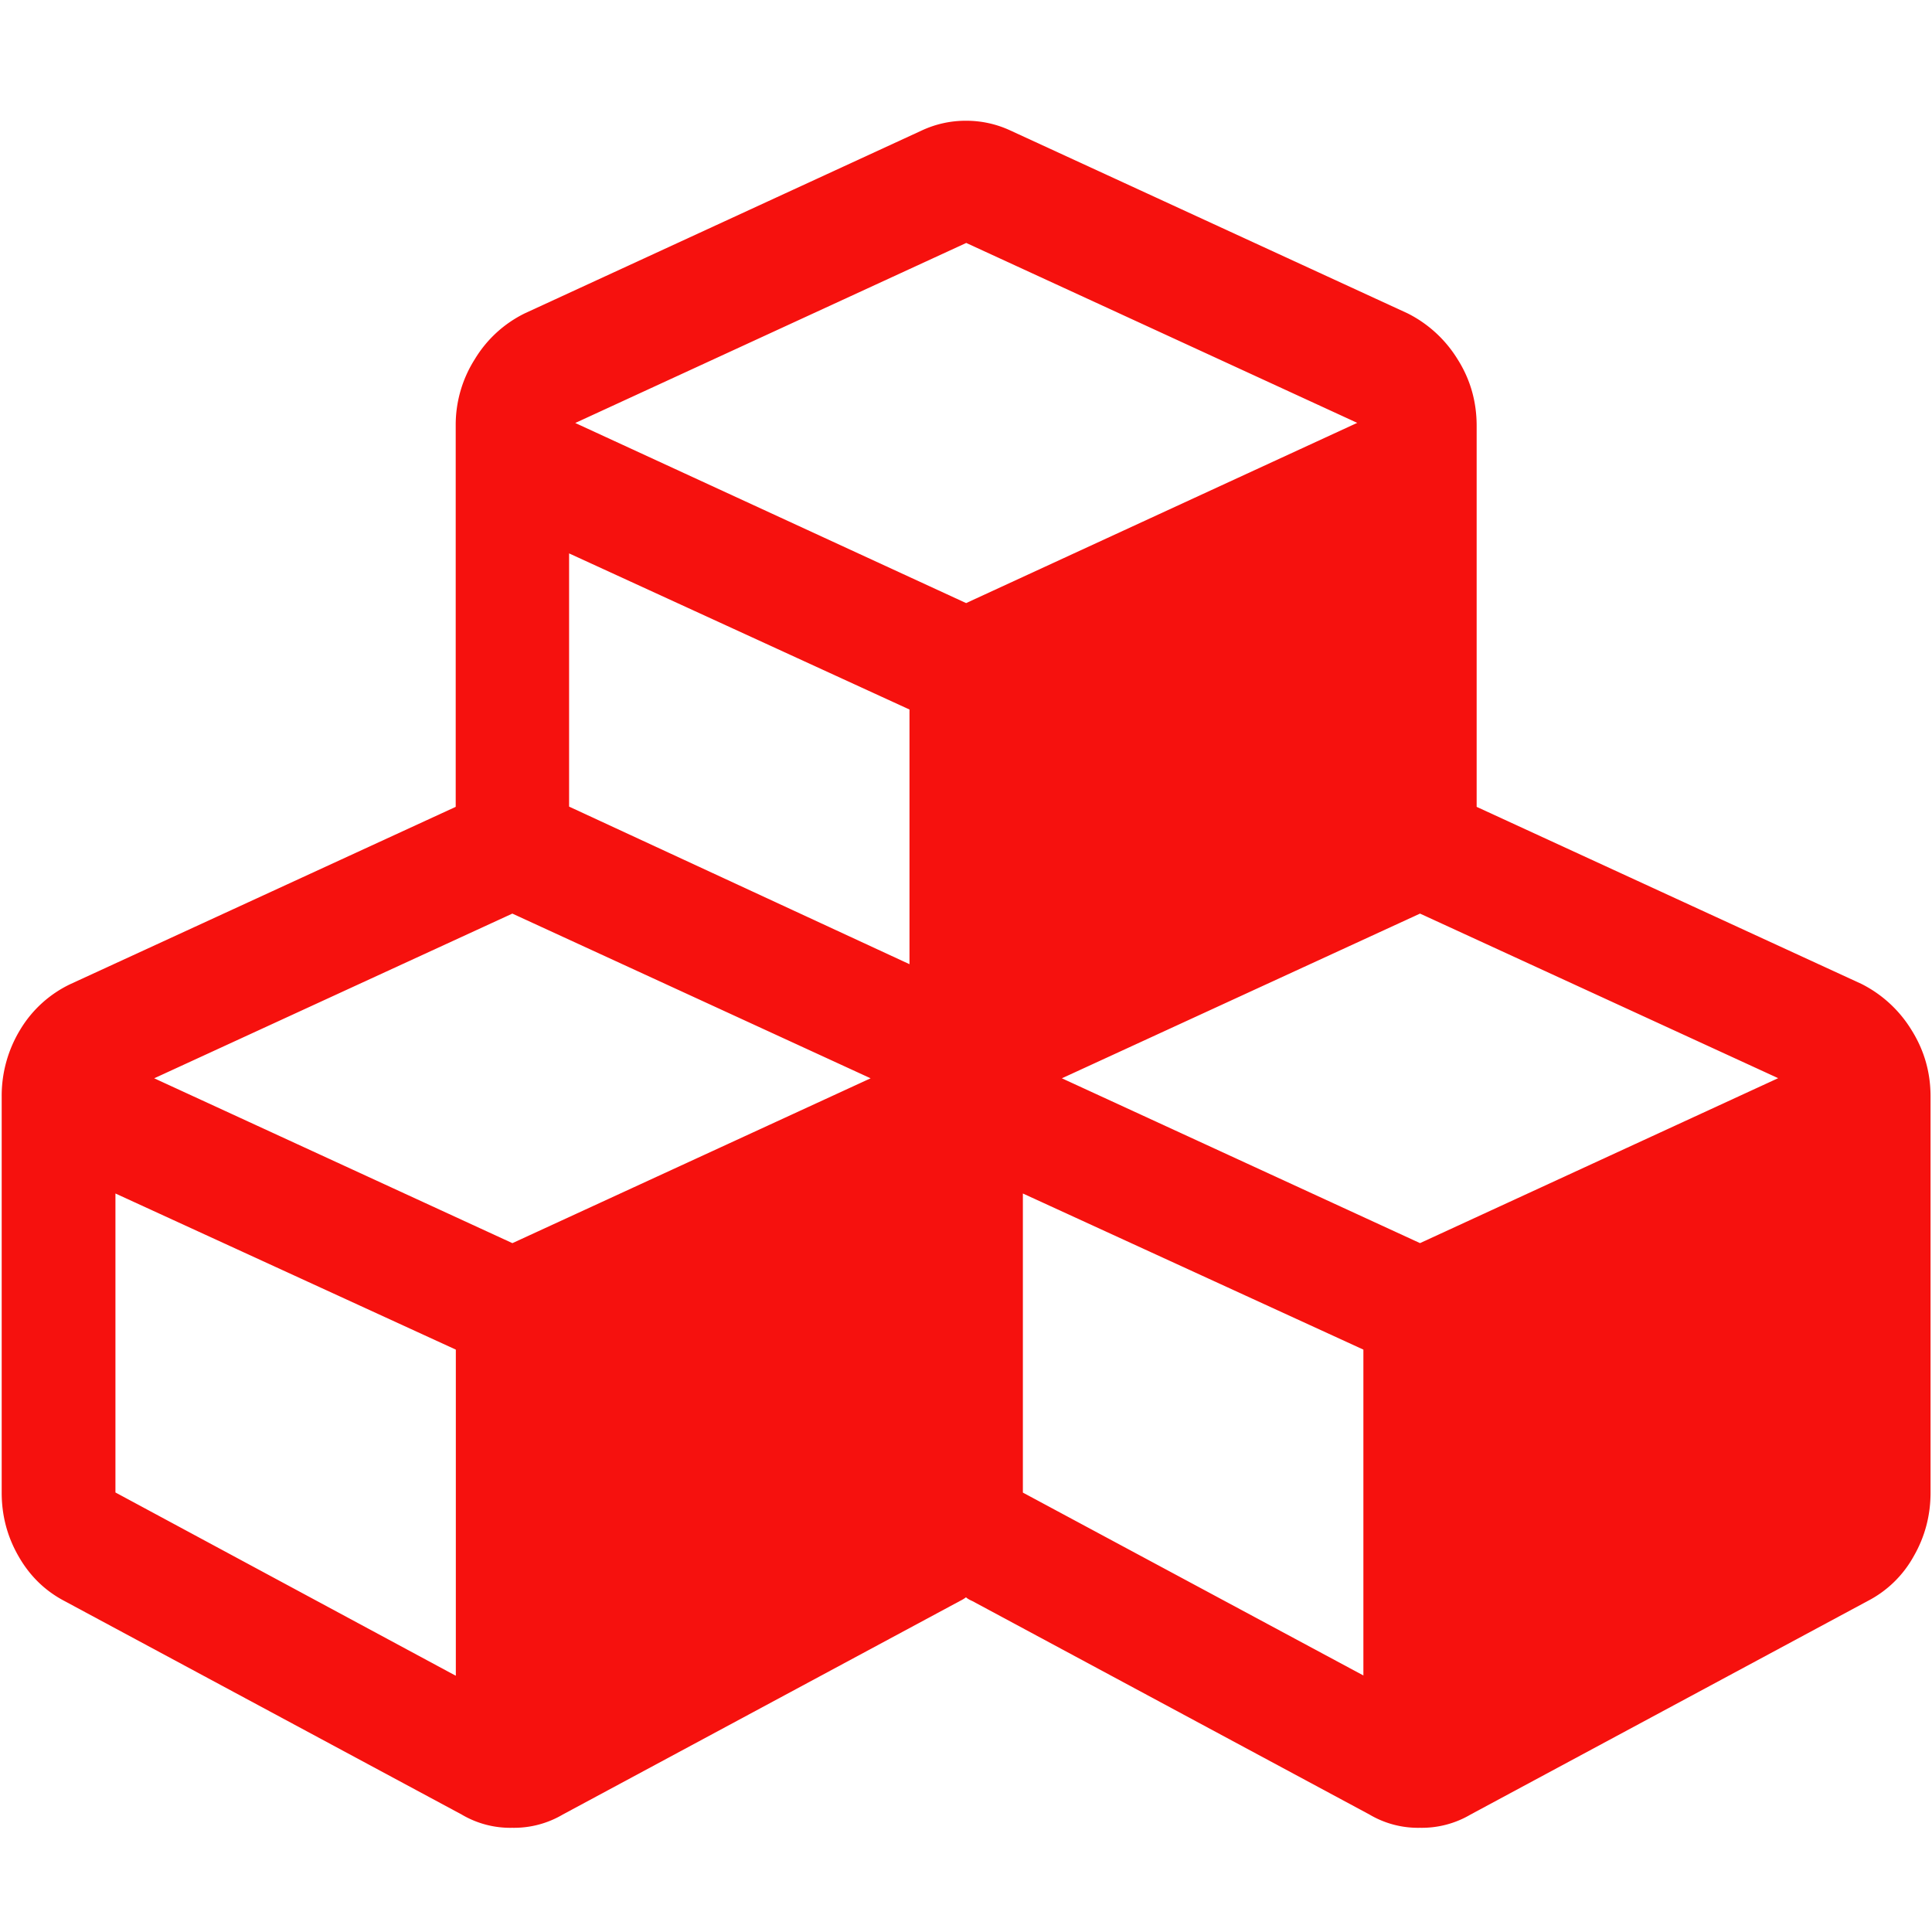 <?xml version="1.0" standalone="no"?><!DOCTYPE svg PUBLIC "-//W3C//DTD SVG 1.1//EN" "http://www.w3.org/Graphics/SVG/1.1/DTD/svg11.dtd"><svg t="1714124658114" class="icon" viewBox="0 0 1024 1024" version="1.1" xmlns="http://www.w3.org/2000/svg" p-id="58965" width="40" height="40" xmlns:xlink="http://www.w3.org/1999/xlink"><path d="M0.896 581.12v209.984c0 12.16 2.944 23.36 8.96 33.792 5.952 10.432 14.08 18.304 24.32 23.68l210.496 113.152a50.56 50.56 0 0 0 26.816 7.04 50.816 50.816 0 0 0 26.816-7.04l210.432-113.152c1.28-0.64 2.368-1.28 3.264-1.984 0.64 0.64 1.728 1.28 3.328 1.984l210.496 113.152a50.56 50.56 0 0 0 26.816 7.04 50.816 50.816 0 0 0 26.816-7.04l210.432-113.152a58.496 58.496 0 0 0 24.384-23.68c6.016-10.432 8.96-21.76 8.96-33.792V581.12c0-12.8-3.392-24.576-10.176-35.328a65.728 65.728 0 0 0-26.496-24.32l-203.904-93.824V225.664c0-12.736-3.328-24.576-10.112-35.264a65.728 65.728 0 0 0-26.496-24.32L535.552 69.184A55.232 55.232 0 0 0 512.128 64a54.912 54.912 0 0 0-23.488 5.12l-210.496 96.96a63.744 63.744 0 0 0-26.496 24.32 64.896 64.896 0 0 0-10.112 35.264v201.984L37.568 521.472a62.144 62.144 0 0 0-26.88 24.32 67.328 67.328 0 0 0-9.792 35.264z m751.744 77.76l-189.824-87.36 189.824-87.296 189.824 87.232L752.64 658.88zM722.56 888l-180.416-96.896V632.576l180.48 82.752v172.736zM512.128 319.68l-207.232-95.488 207.232-95.424 207.232 95.36-207.232 95.488z m-30.08 191.36l-180.416-83.52V293.312l180.416 82.752v134.848zM271.552 658.88L81.728 571.52l189.824-87.296L461.44 571.52l-189.824 87.36z m-30.08 229.248L61.184 791.04V632.576L241.6 715.328v172.736z" p-id="58966" fill="#f6110e"></path></svg>